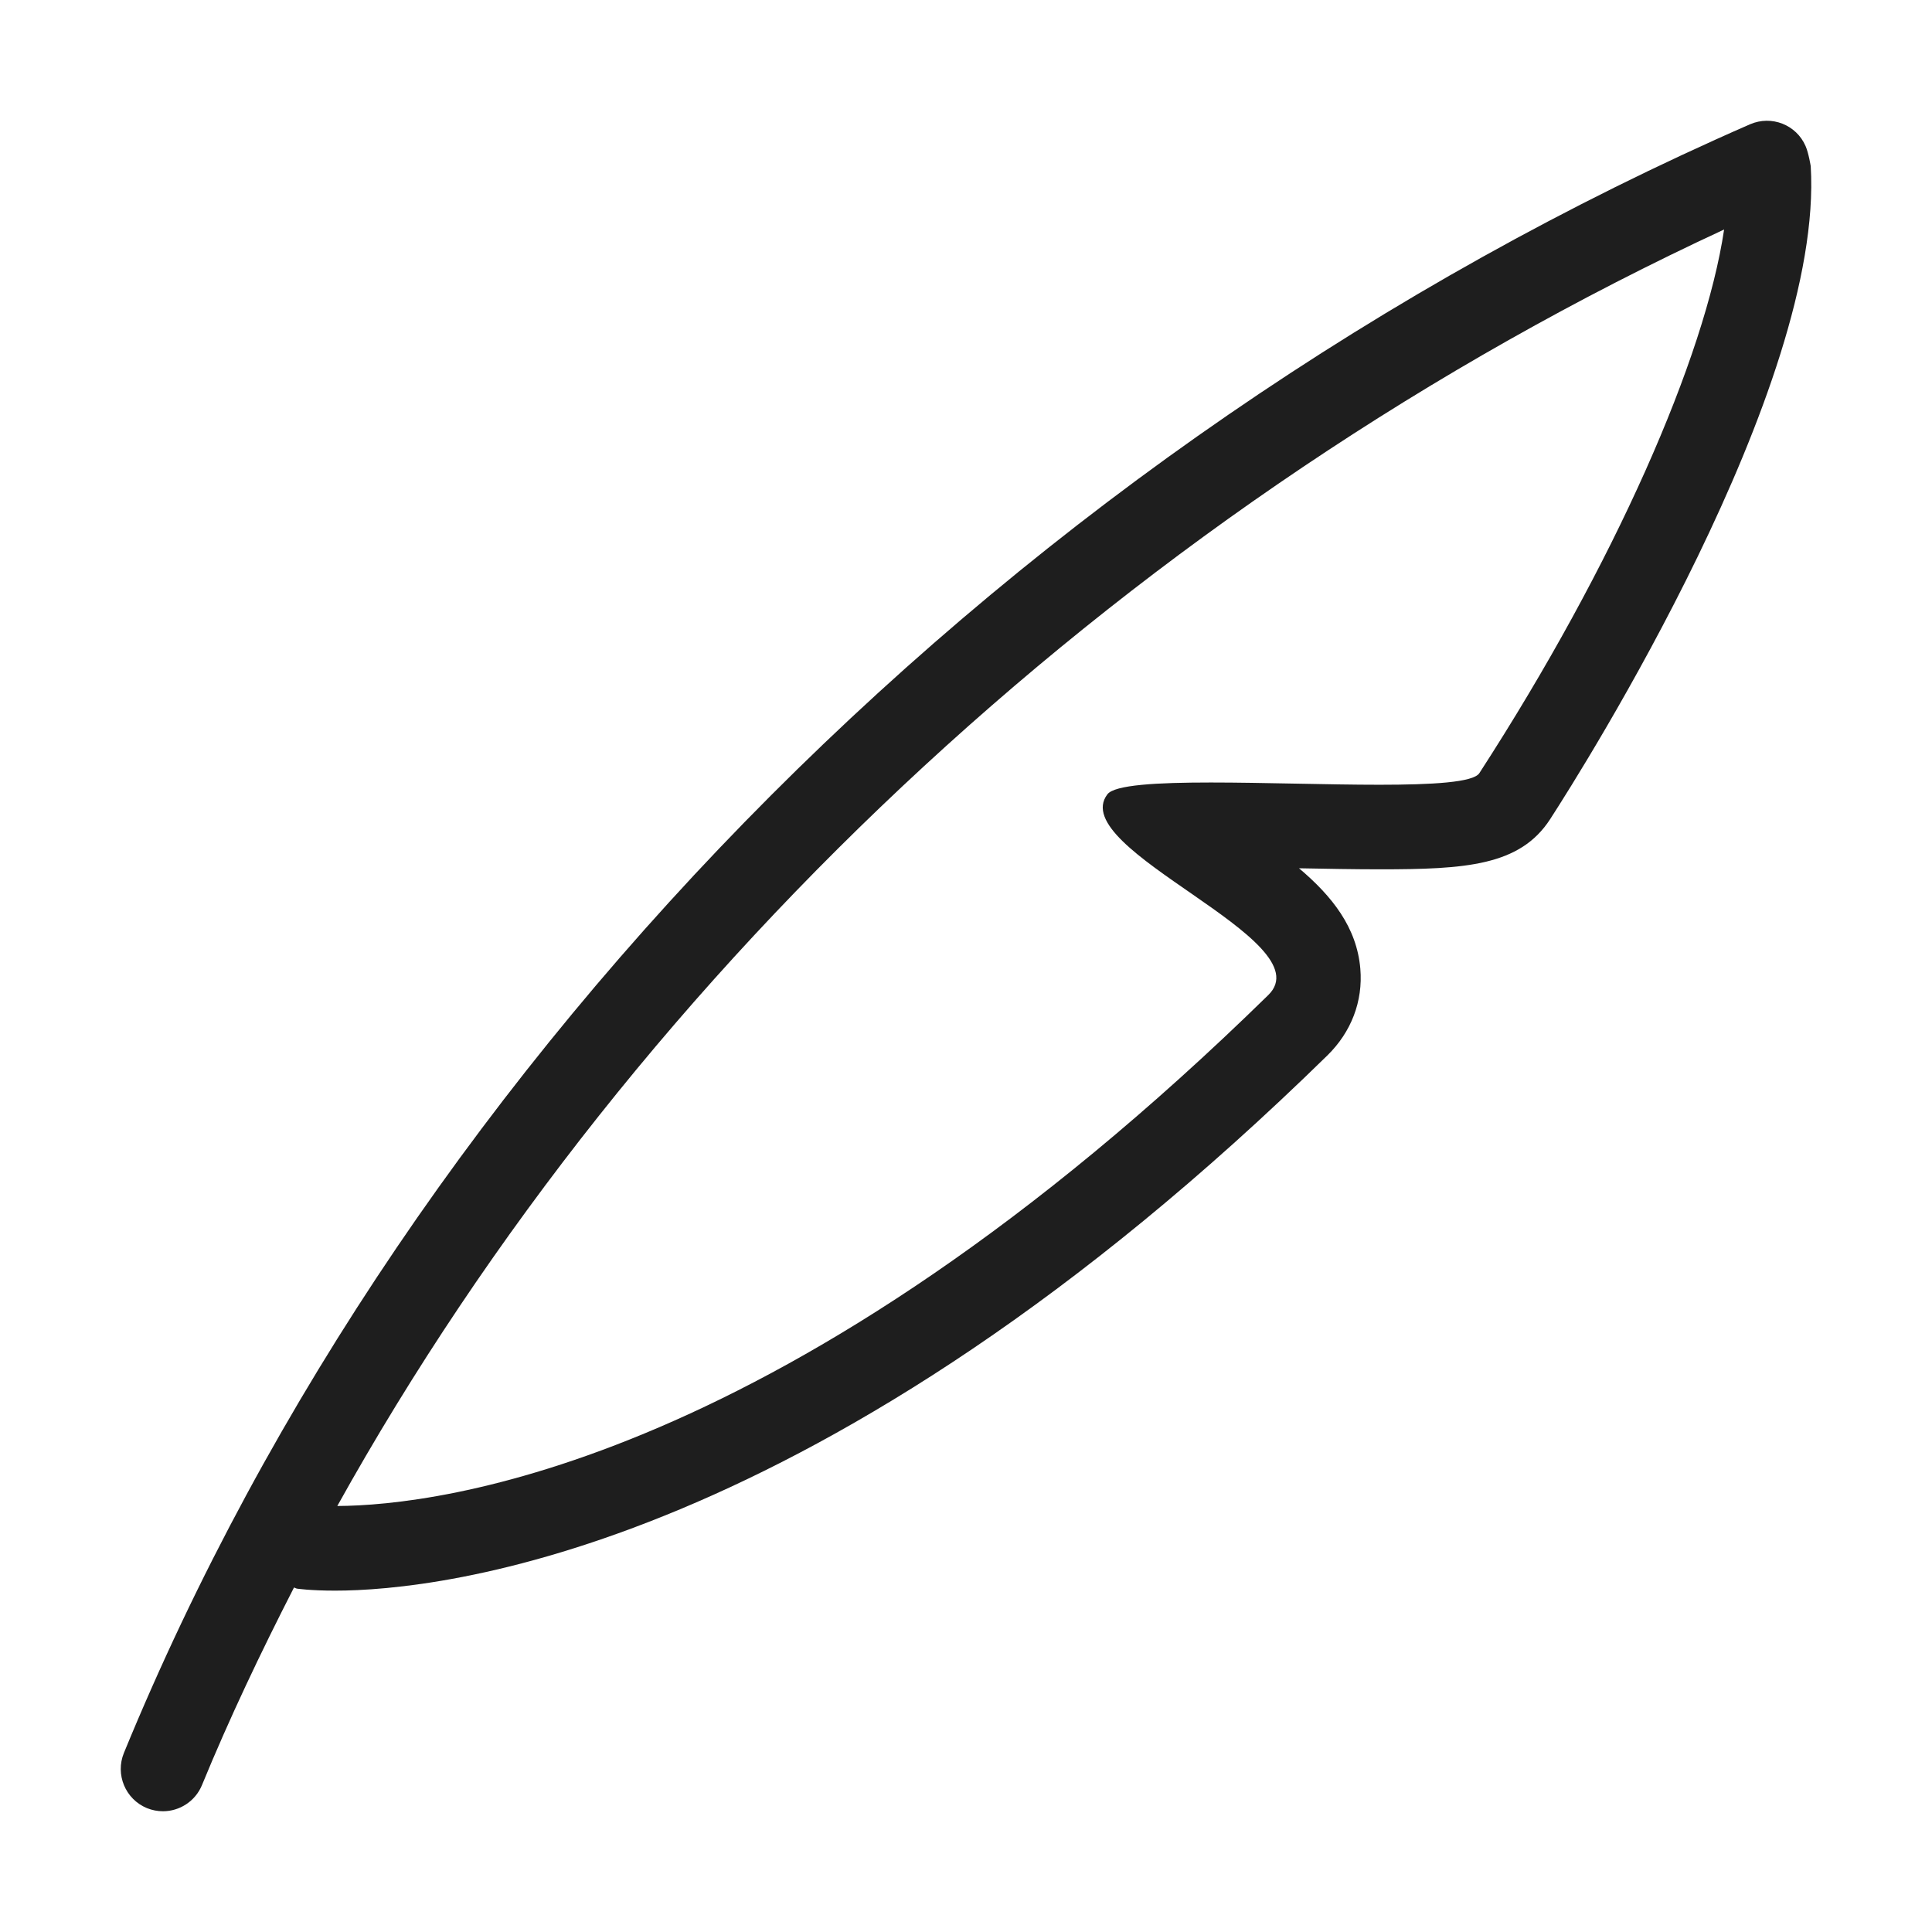 <svg xmlns="http://www.w3.org/2000/svg" width="48" height="48" viewBox="0 0 48 48" fill="none"><path d="M44.987 4.129C44.987 4.128 44.935 3.802 44.859 3.629C44.63 3.1 44.014 2.856 43.479 3.088C25.329 11.014 10.227 26.14 3.079 43.55C2.859 44.087 3.115 44.701 3.65 44.922C3.781 44.975 3.916 45 4.049 45C4.46 45 4.852 44.754 5.018 44.35C5.7 42.689 6.478 41.056 7.304 39.442C7.33 39.447 7.352 39.465 7.378 39.469C7.378 39.469 7.702 39.519 8.324 39.519C10.921 39.519 20.372 38.559 32.976 26.224C33.574 25.639 33.865 24.874 33.797 24.069C33.71 23.042 33.098 22.268 32.274 21.572C32.965 21.585 33.65 21.598 34.272 21.598C36.409 21.598 37.761 21.514 38.513 20.352C39.329 19.091 45.32 9.613 44.987 4.129ZM36.754 19.209C36.605 19.439 35.585 19.497 34.272 19.497C32.975 19.497 31.392 19.441 30.082 19.441C28.745 19.441 27.692 19.499 27.513 19.734C26.468 21.109 32.907 23.355 31.511 24.721C19.548 36.431 10.858 37.404 8.38 37.416C15.881 23.928 28.28 12.448 42.835 5.702C42.362 8.874 40.124 14.004 36.754 19.209Z" fill="#1E1E1E"></path></svg>